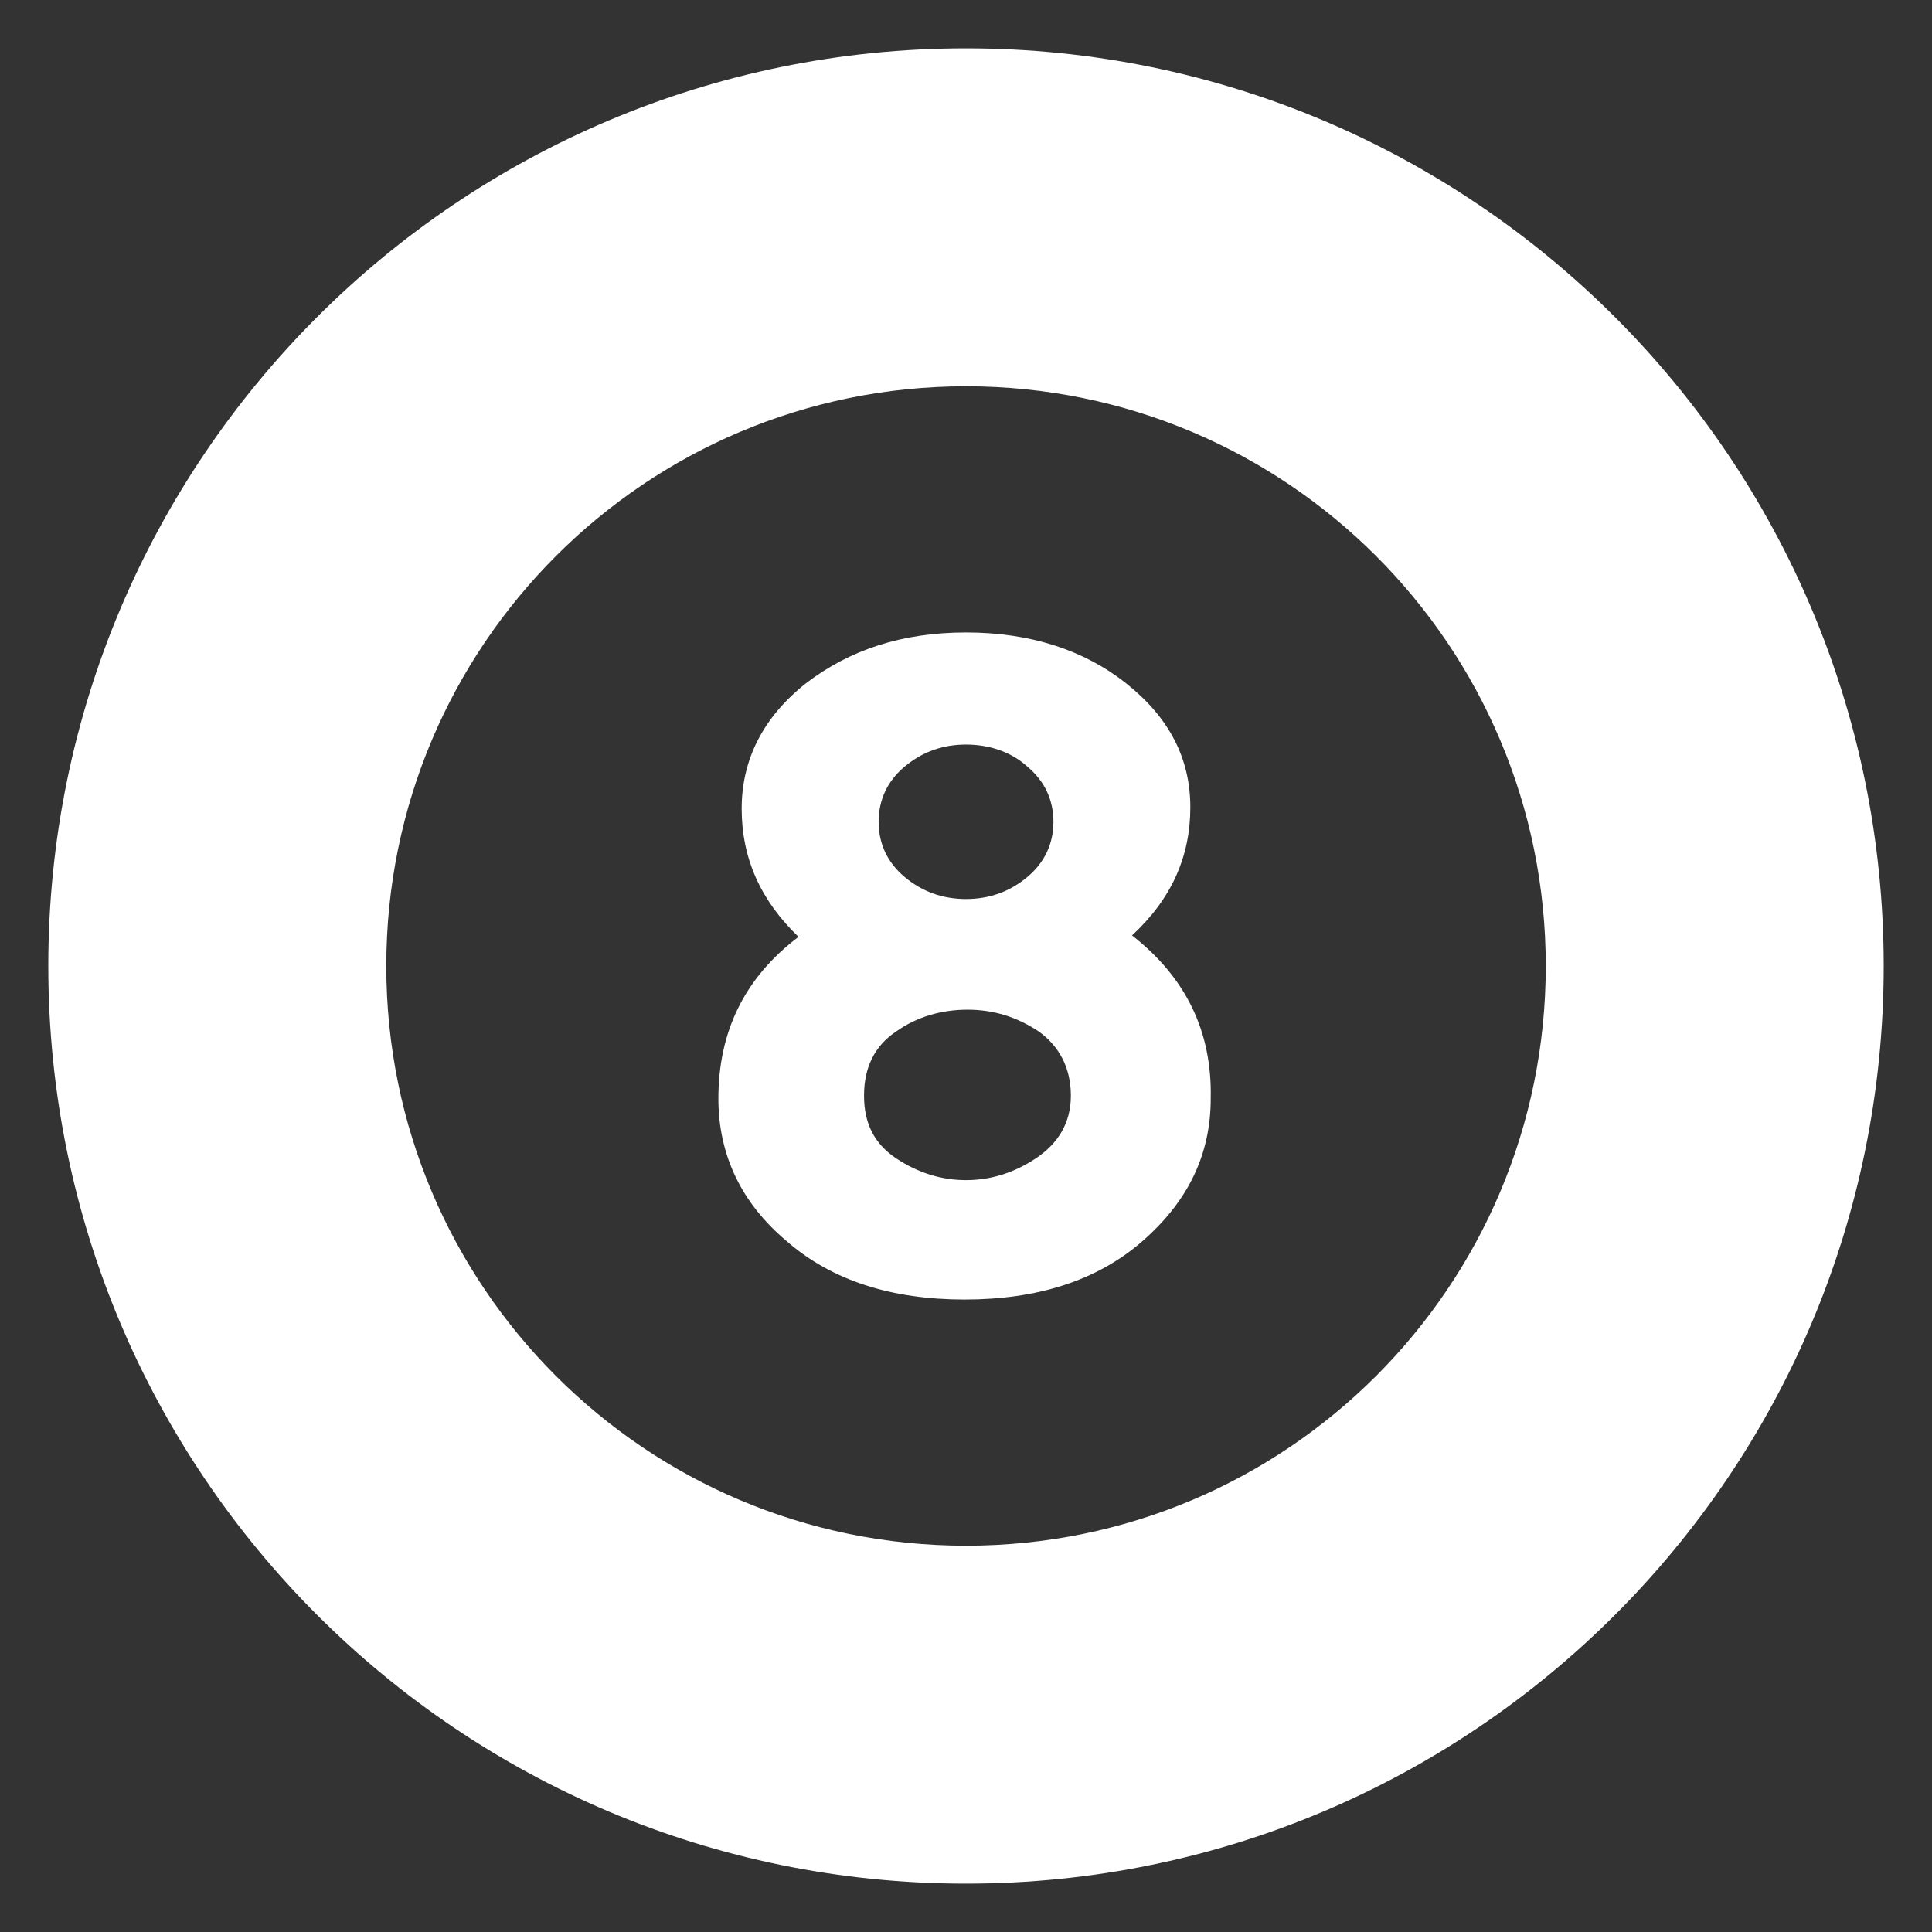 <?xml version="1.0" encoding="UTF-8"?> <svg xmlns="http://www.w3.org/2000/svg" width="36" height="36" viewBox="0 0 36 36" fill="none"><rect x="0" y="0" width="36" height="36" fill="#333333" stroke="none"/><g clip-path="url(#clip0_280_914)"><path d="M21.094 17.43C21.827 16.752 22.18 15.964 22.18 15.042C22.18 14.119 21.773 13.359 20.986 12.735C20.199 12.11 19.194 11.785 18 11.785C16.806 11.785 15.829 12.11 15.014 12.735C14.227 13.359 13.82 14.146 13.82 15.069C13.82 15.992 14.173 16.779 14.879 17.457C13.874 18.217 13.386 19.221 13.386 20.47C13.386 21.528 13.82 22.424 14.662 23.13C15.503 23.863 16.616 24.215 17.973 24.215C19.33 24.215 20.443 23.863 21.284 23.13C22.126 22.397 22.56 21.528 22.56 20.47C22.587 19.221 22.099 18.217 21.094 17.43ZM16.86 14.282C17.186 14.01 17.566 13.874 18 13.874C18.434 13.874 18.841 14.01 19.14 14.282C19.466 14.553 19.629 14.906 19.629 15.313C19.629 15.72 19.466 16.073 19.14 16.344C18.814 16.616 18.434 16.752 18 16.752C17.566 16.752 17.186 16.616 16.86 16.344C16.534 16.073 16.372 15.72 16.372 15.313C16.372 14.906 16.534 14.553 16.86 14.282ZM19.303 21.583C18.896 21.854 18.462 21.99 18 21.99C17.539 21.99 17.104 21.854 16.697 21.583C16.29 21.311 16.1 20.931 16.1 20.416C16.1 19.9 16.29 19.493 16.697 19.221C17.077 18.95 17.539 18.814 18.027 18.814C18.516 18.814 18.95 18.95 19.357 19.221C19.737 19.493 19.954 19.9 19.954 20.416C19.954 20.931 19.71 21.311 19.303 21.583Z" fill="white"></path><path d="M18 0.901C8.555 0.901 0.9 8.555 0.9 18C0.9 27.445 8.555 35.099 18 35.099C27.446 35.099 35.1 27.445 35.1 18C35.1 8.555 27.446 0.901 18 0.901ZM18 28.802C12.029 28.802 7.198 23.971 7.198 18C7.198 12.029 12.029 7.198 18 7.198C23.972 7.198 28.803 12.029 28.803 18C28.803 23.971 23.972 28.802 18 28.802Z" fill="white"></path></g><defs><clipPath id="clip0_280_914"><rect width="36" height="36" fill="white"></rect></clipPath></defs></svg> 